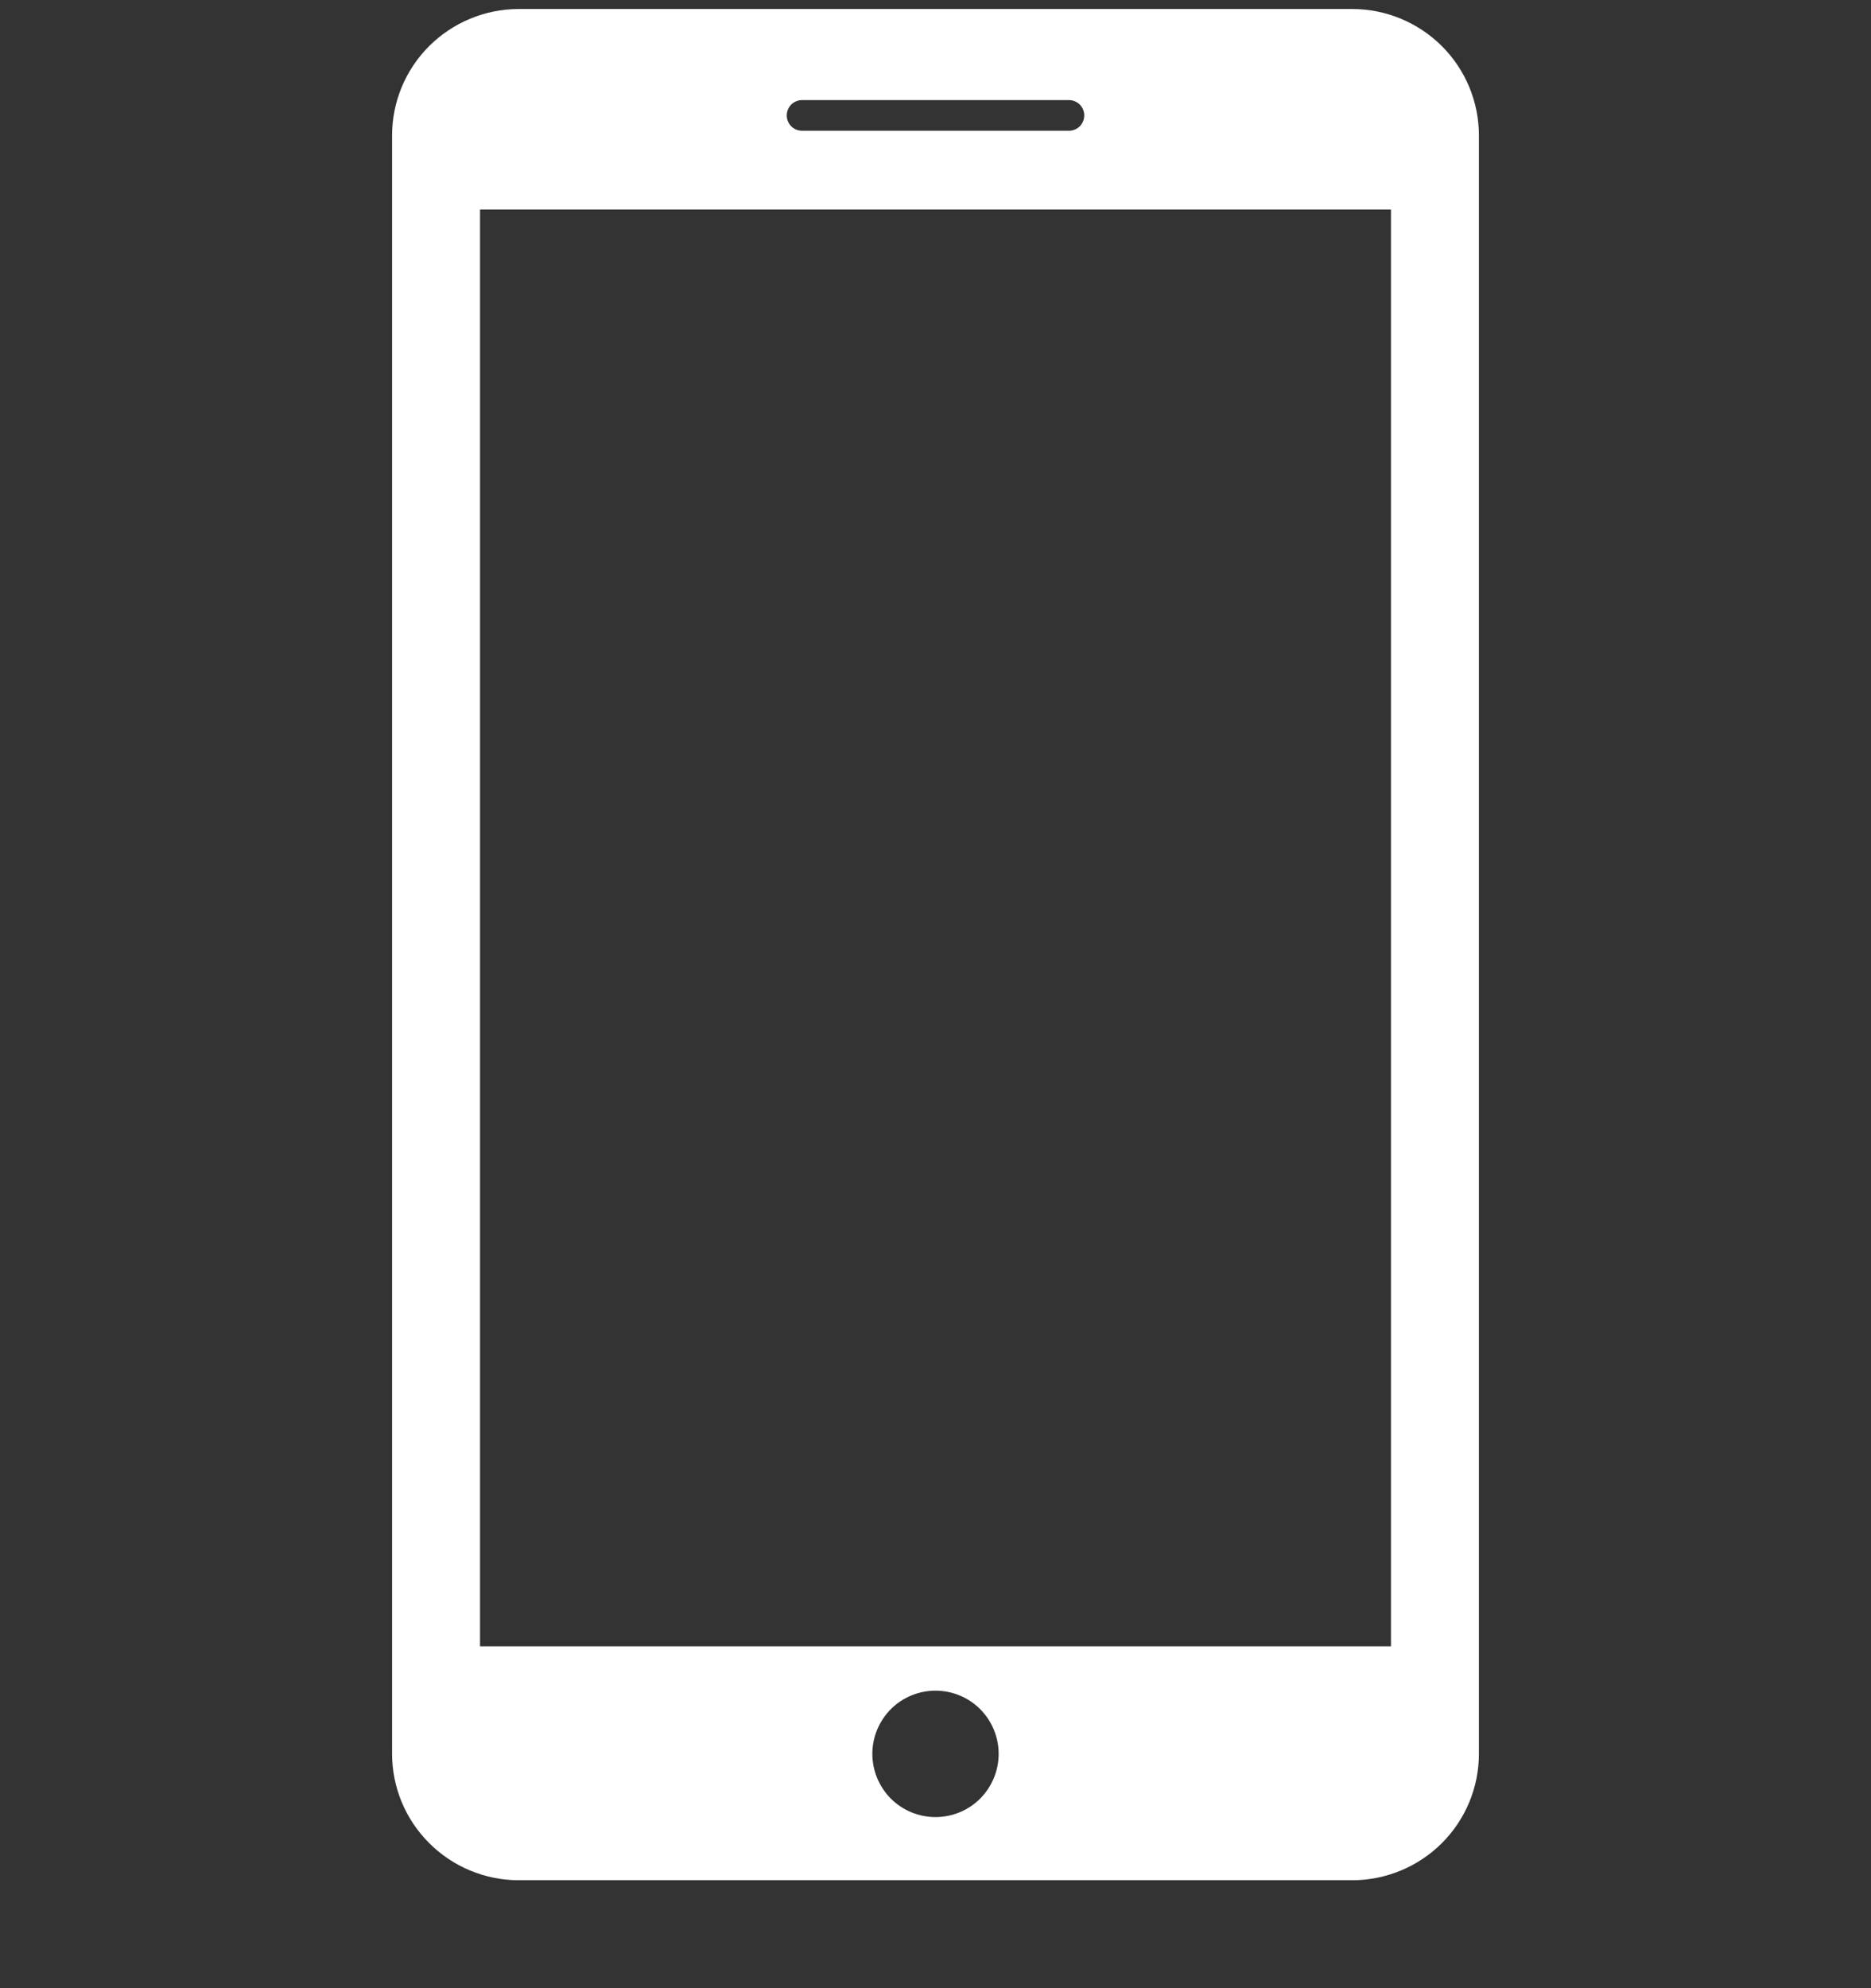 <svg width="16" height="17" viewBox="0 0 16 17" fill="none" xmlns="http://www.w3.org/2000/svg">
<rect x="0" y="0" width="16" height="17" fill="#333333" stroke="none"/>
<g clip-path="url(#clip0_36_320)">
<path d="M11.567 0.077H4.433C4.147 0.078 3.873 0.192 3.67 0.394C3.467 0.597 3.353 0.871 3.353 1.158V14.996C3.353 15.282 3.467 15.557 3.67 15.759C3.872 15.962 4.147 16.076 4.433 16.077H11.567C11.853 16.076 12.127 15.962 12.33 15.76C12.533 15.557 12.647 15.283 12.647 14.996V1.158C12.647 0.871 12.533 0.597 12.33 0.394C12.127 0.192 11.853 0.078 11.567 0.077ZM6.859 0.856H9.141C9.176 0.856 9.209 0.87 9.234 0.894C9.258 0.919 9.272 0.952 9.272 0.987C9.272 1.022 9.258 1.055 9.234 1.08C9.209 1.104 9.176 1.118 9.141 1.118H6.859C6.824 1.118 6.791 1.104 6.766 1.08C6.742 1.055 6.728 1.022 6.728 0.987C6.728 0.952 6.742 0.919 6.766 0.894C6.791 0.87 6.824 0.856 6.859 0.856ZM8 15.537C7.857 15.537 7.719 15.48 7.618 15.379C7.517 15.277 7.46 15.14 7.46 14.996C7.46 14.853 7.517 14.716 7.618 14.614C7.719 14.513 7.857 14.456 8 14.456C8.143 14.456 8.281 14.513 8.382 14.614C8.483 14.716 8.54 14.853 8.54 14.996C8.54 15.14 8.483 15.277 8.382 15.379C8.281 15.48 8.143 15.537 8 15.537ZM11.895 14.077H4.105V1.791H11.895V14.077Z" fill="white"/>
</g>
<defs>
<clipPath id="clip0_36_320">
<rect width="16" height="16" fill="white" transform="translate(0 0.077)"/>
</clipPath>
</defs>
</svg>
